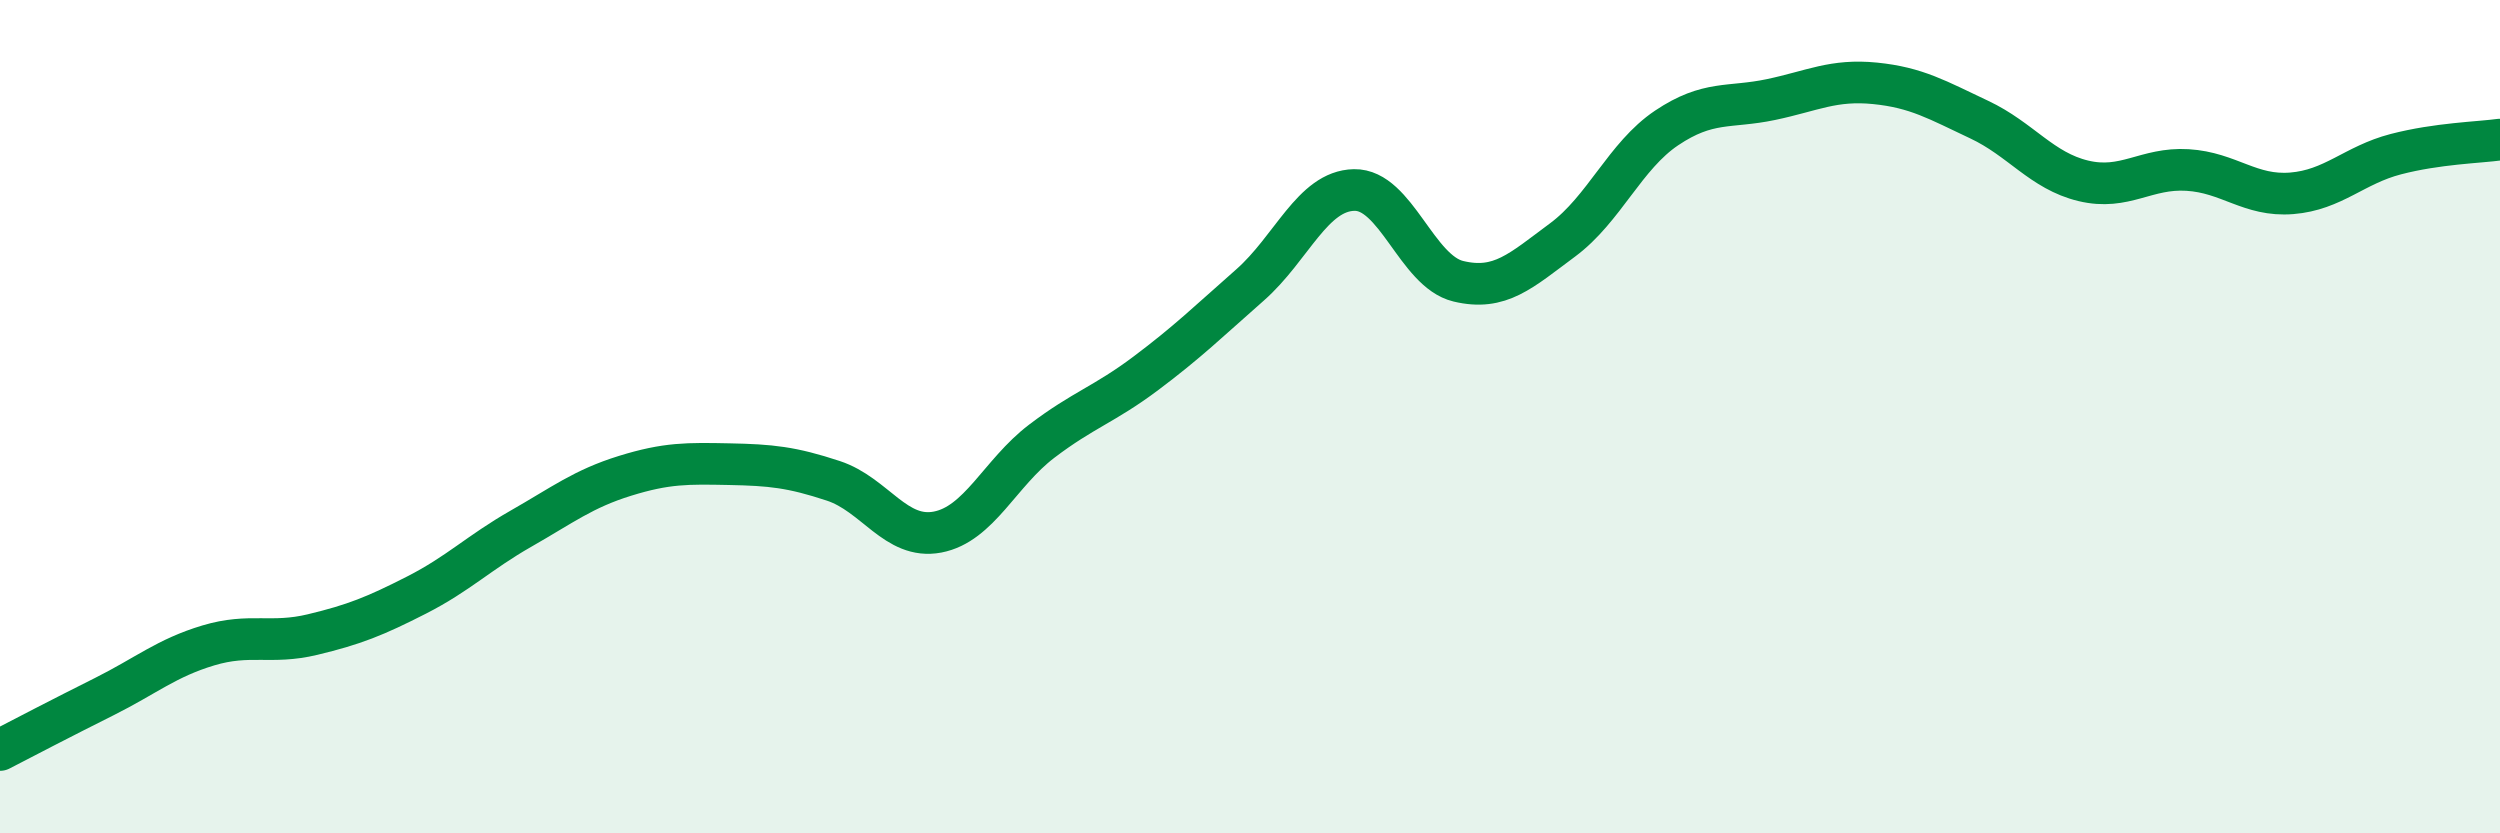 
    <svg width="60" height="20" viewBox="0 0 60 20" xmlns="http://www.w3.org/2000/svg">
      <path
        d="M 0,18 C 0.5,17.74 1.5,17.22 2.5,16.72 C 3.5,16.22 4,15.79 5,15.49 C 6,15.19 6.5,15.47 7.5,15.23 C 8.5,14.99 9,14.79 10,14.28 C 11,13.77 11.5,13.26 12.5,12.69 C 13.5,12.12 14,11.73 15,11.42 C 16,11.11 16.5,11.12 17.5,11.14 C 18.5,11.16 19,11.21 20,11.54 C 21,11.87 21.5,12.96 22.5,12.77 C 23.5,12.58 24,11.35 25,10.59 C 26,9.83 26.5,9.71 27.5,8.96 C 28.5,8.21 29,7.72 30,6.84 C 31,5.96 31.5,4.58 32.5,4.56 C 33.5,4.54 34,6.51 35,6.75 C 36,6.99 36.5,6.5 37.5,5.76 C 38.5,5.02 39,3.74 40,3.07 C 41,2.4 41.5,2.6 42.5,2.39 C 43.5,2.18 44,1.9 45,2 C 46,2.1 46.5,2.4 47.5,2.87 C 48.5,3.34 49,4.1 50,4.34 C 51,4.58 51.5,4.02 52.5,4.08 C 53.5,4.14 54,4.72 55,4.64 C 56,4.56 56.5,3.96 57.5,3.7 C 58.5,3.44 59.5,3.42 60,3.35L60 20L0 20Z"
        fill="#008740"
        opacity="0.1"
        stroke-linecap="round"
        stroke-linejoin="round"
      />
      <path
        d="M 0,18 C 0.5,17.74 1.5,17.22 2.5,16.72 C 3.5,16.22 4,15.79 5,15.49 C 6,15.19 6.5,15.47 7.5,15.23 C 8.5,14.99 9,14.79 10,14.28 C 11,13.77 11.5,13.26 12.5,12.69 C 13.5,12.12 14,11.73 15,11.42 C 16,11.11 16.5,11.12 17.5,11.14 C 18.5,11.16 19,11.21 20,11.54 C 21,11.87 21.5,12.96 22.5,12.77 C 23.5,12.58 24,11.35 25,10.59 C 26,9.83 26.5,9.71 27.5,8.96 C 28.5,8.21 29,7.72 30,6.84 C 31,5.96 31.5,4.58 32.5,4.56 C 33.5,4.54 34,6.51 35,6.75 C 36,6.99 36.5,6.5 37.5,5.76 C 38.5,5.02 39,3.74 40,3.07 C 41,2.4 41.5,2.6 42.5,2.39 C 43.5,2.18 44,1.9 45,2 C 46,2.1 46.5,2.4 47.5,2.87 C 48.5,3.34 49,4.1 50,4.34 C 51,4.58 51.5,4.02 52.5,4.08 C 53.5,4.14 54,4.72 55,4.64 C 56,4.56 56.5,3.96 57.5,3.7 C 58.5,3.44 59.5,3.42 60,3.35"
        stroke="#008740"
        stroke-width="1"
        fill="none"
        stroke-linecap="round"
        stroke-linejoin="round"
      />
    </svg>
  